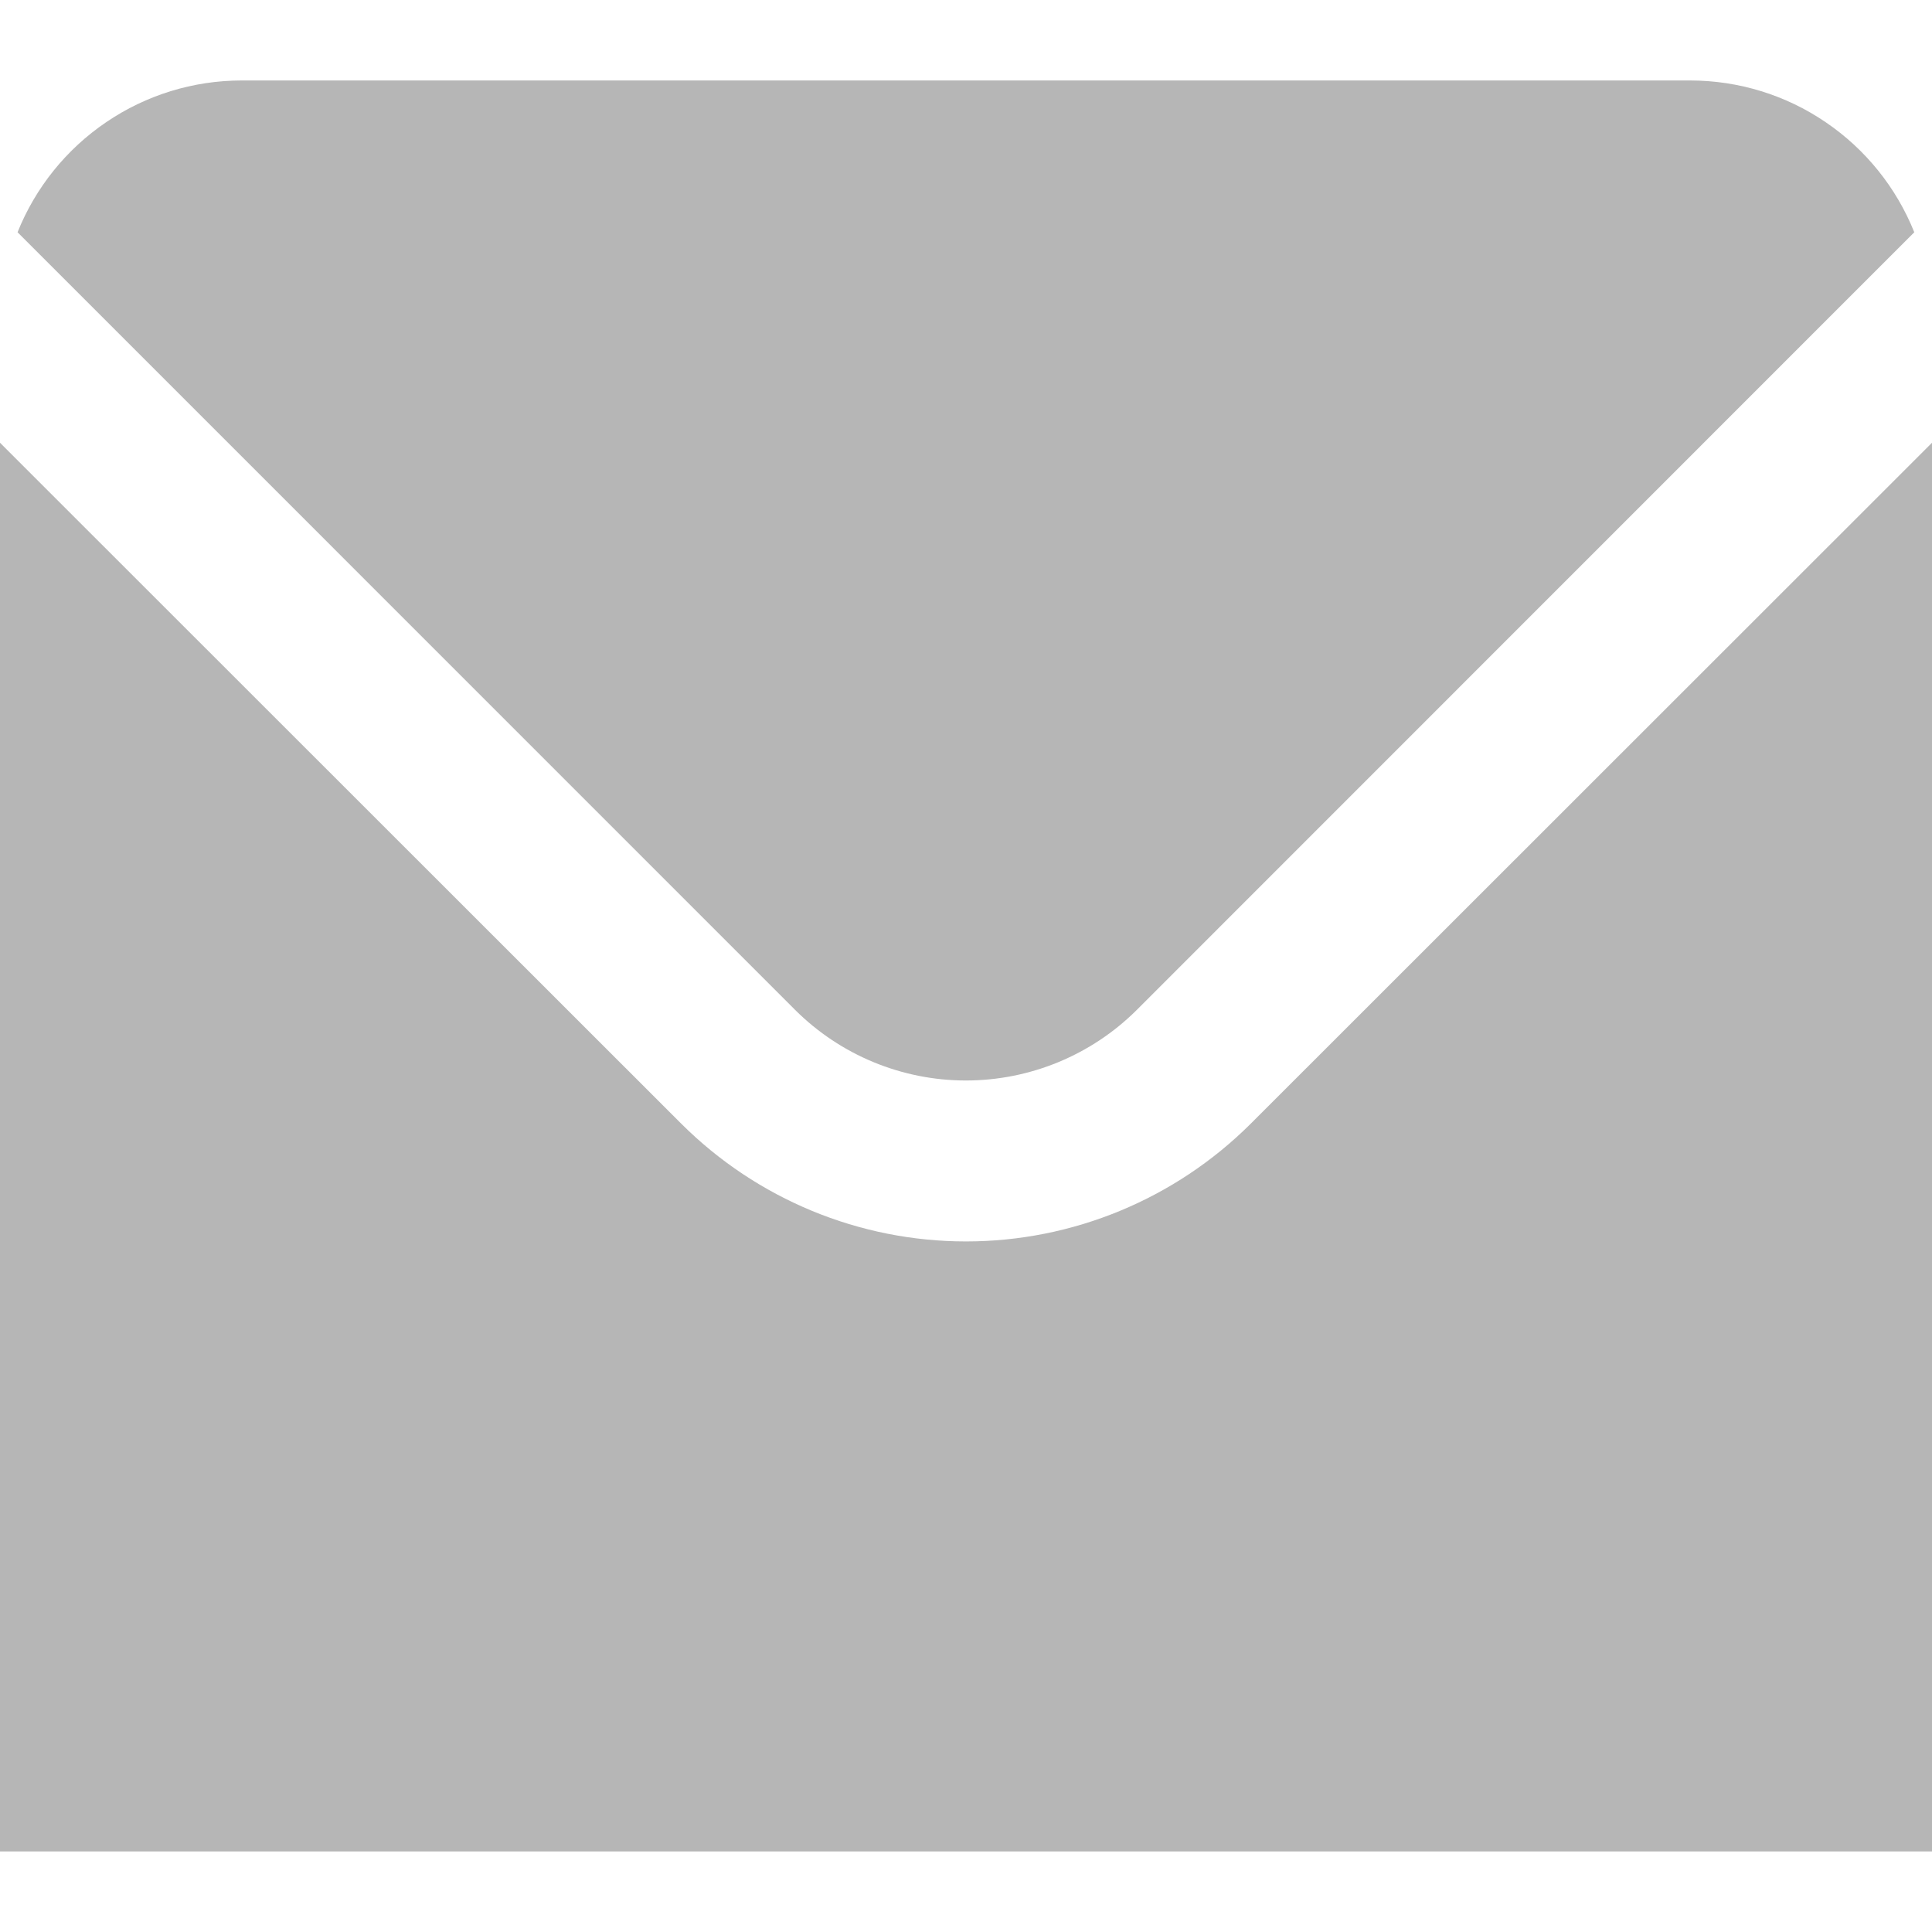 <svg width="23" height="23" viewBox="0 0 23 23" fill="none" xmlns="http://www.w3.org/2000/svg">
<g clip-path="url(#clip0_286_30)">
<path d="M9.466 12.023C10.006 12.561 10.737 12.863 11.499 12.863C12.261 12.863 12.993 12.561 13.533 12.023L22.789 2.765C22.576 2.233 22.208 1.776 21.733 1.454C21.259 1.131 20.698 0.959 20.124 0.958H2.874C2.3 0.959 1.74 1.131 1.265 1.454C0.79 1.776 0.422 2.233 0.209 2.765L9.466 12.023Z" fill="#B6B6B6"/>
<path d="M14.889 13.378C13.989 14.275 12.771 14.779 11.5 14.779C10.229 14.779 9.011 14.275 8.111 13.378L0 5.271V22.041H23V5.271L14.889 13.378Z" fill="#B6B6B6"/>
</g>
<defs>
<clipPath id="clip0_286_30">
<rect width="23" height="23" fill="white"/>
</clipPath>
</defs>
</svg>
